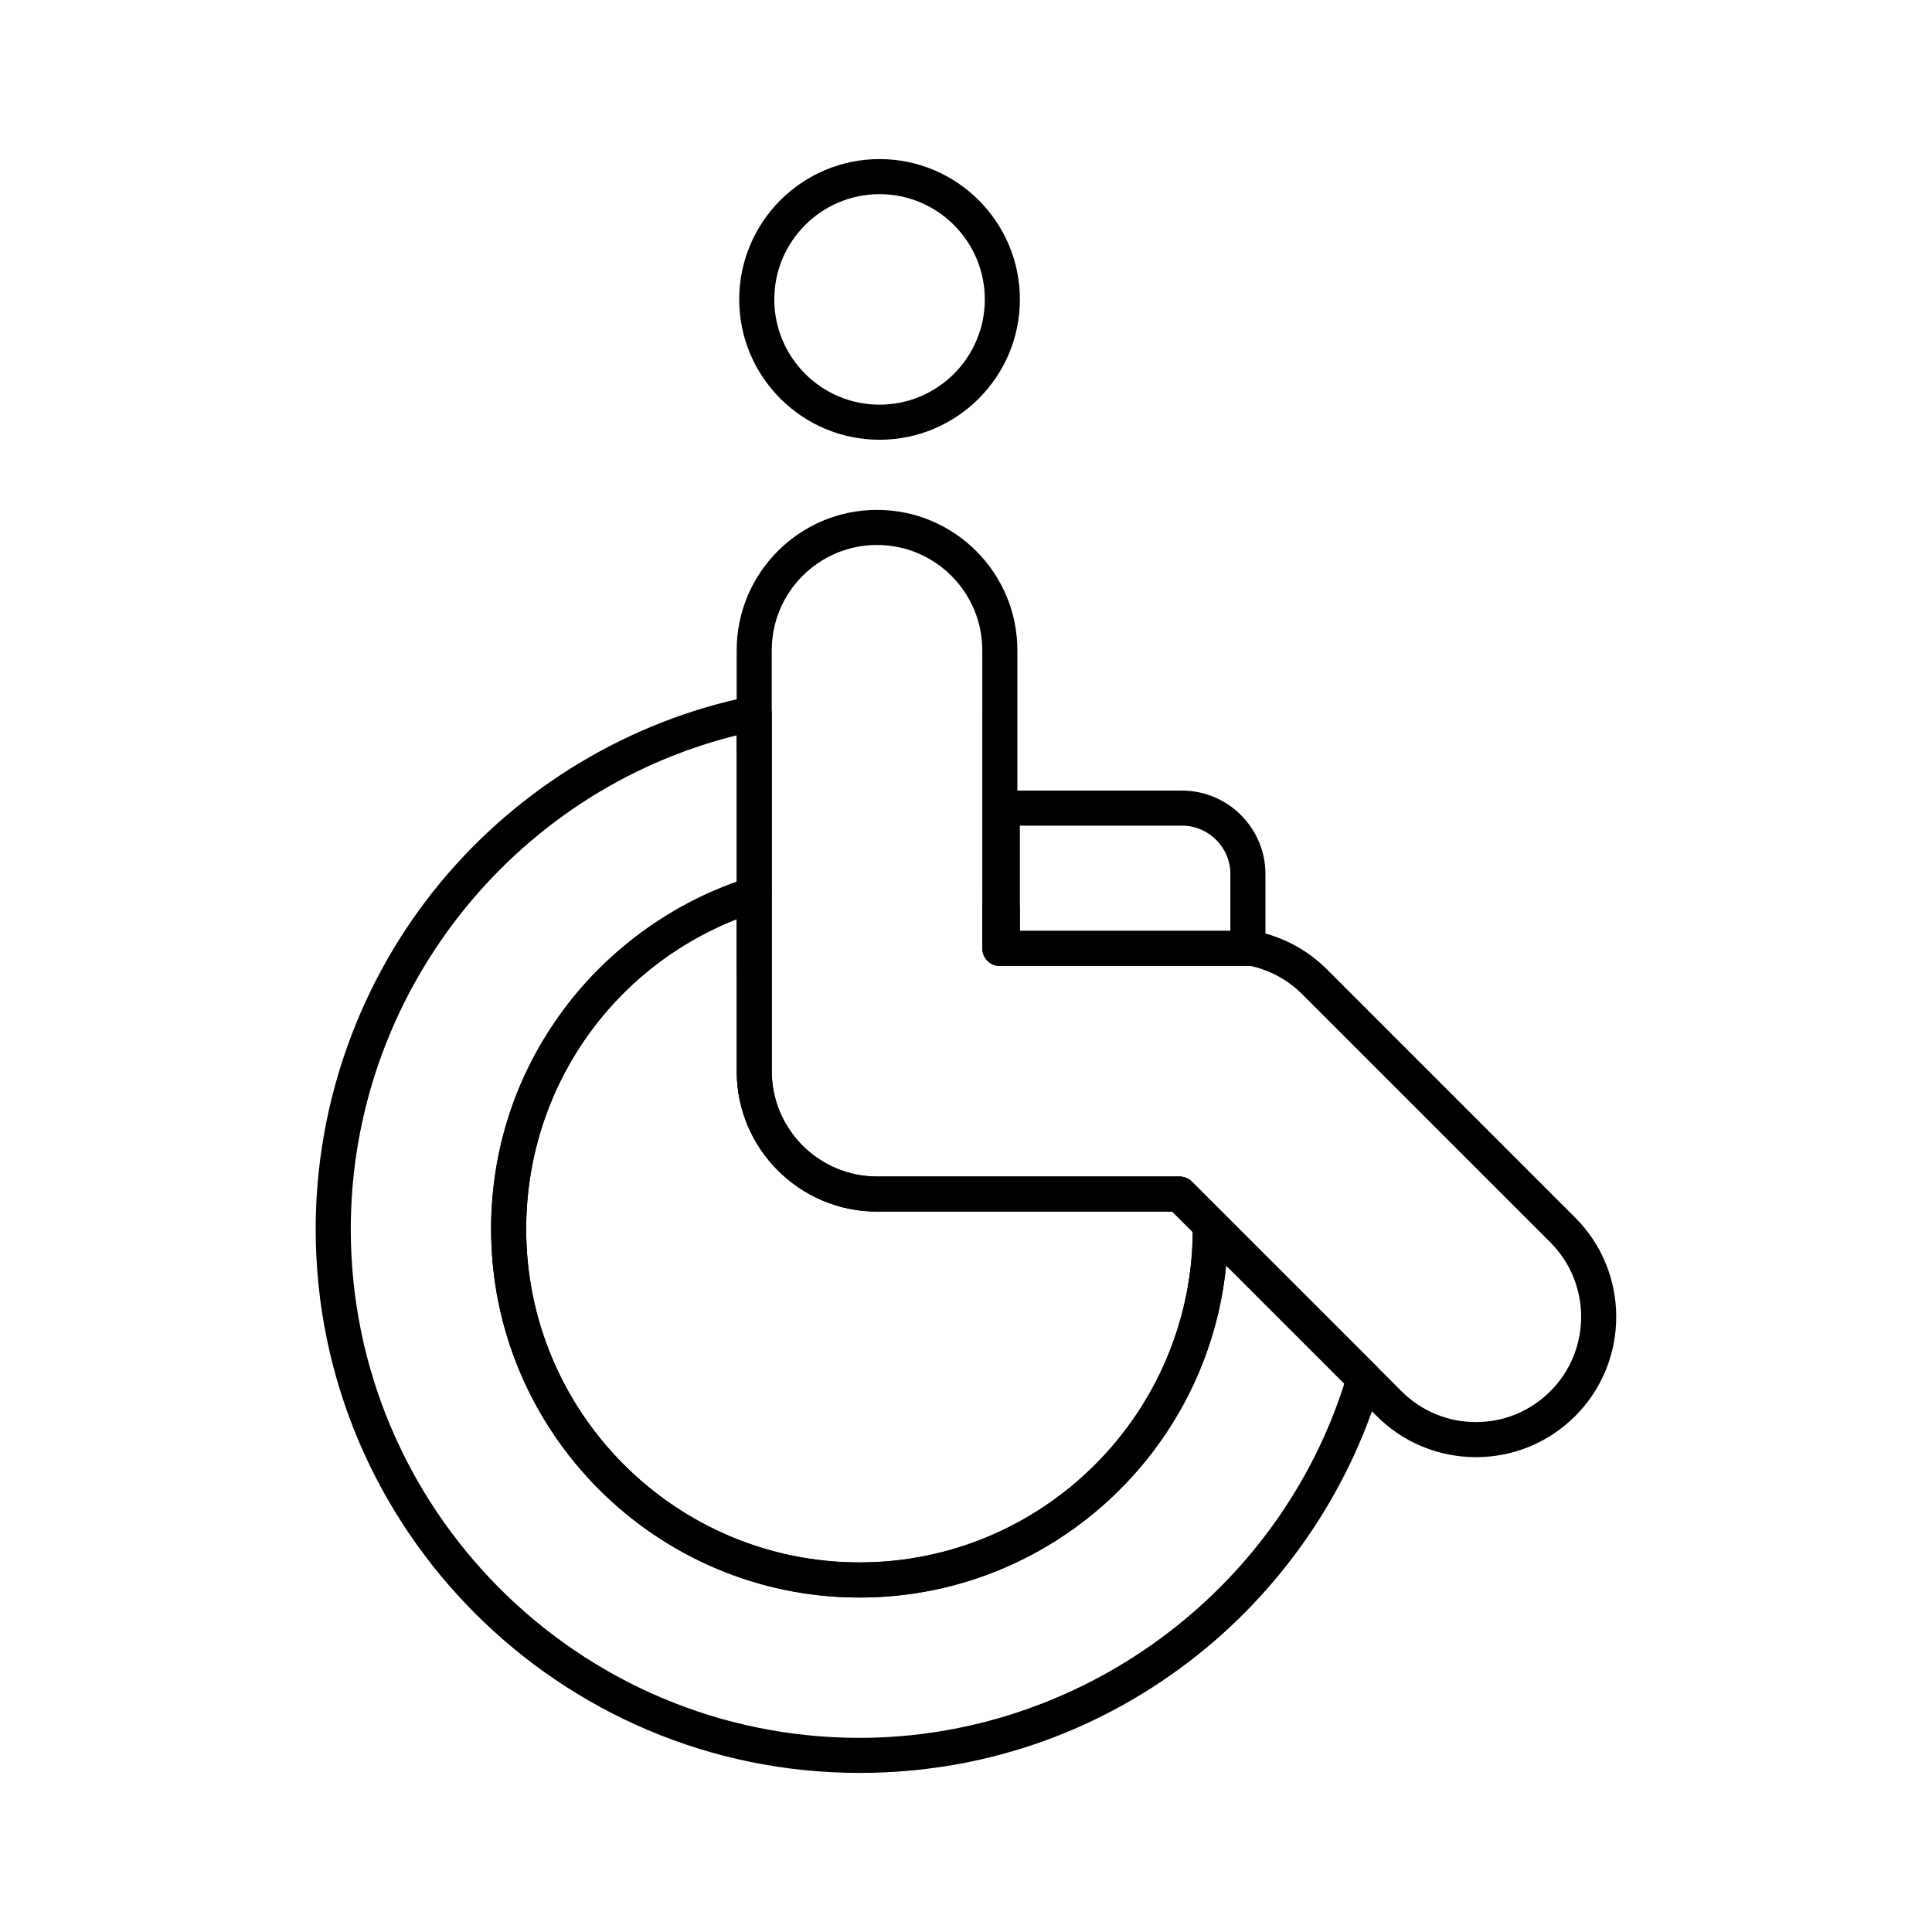 <?xml version="1.0" encoding="UTF-8"?>
<!-- Uploaded to: ICON Repo, www.svgrepo.com, Generator: ICON Repo Mixer Tools -->
<svg fill="#000000" width="800px" height="800px" version="1.1" viewBox="144 144 512 512" xmlns="http://www.w3.org/2000/svg">
 <g>
  <path d="m377.09 260.54c-20.508 0-37.191-16.684-37.191-37.191s16.684-37.191 37.191-37.191c20.508 0 37.191 16.684 37.191 37.191s-16.688 37.191-37.191 37.191zm0-65.086c-15.379 0-27.895 12.512-27.895 27.895 0 15.379 12.512 27.891 27.895 27.891 15.383 0 27.895-12.512 27.895-27.891 0-15.383-12.516-27.895-27.895-27.895z"/>
  <path d="m371.77 613.84c-79.465 0-144.11-64.648-144.11-144.11 0-33.438 11.711-66.023 32.98-91.754 20.984-25.391 50.219-42.961 82.316-49.477 1.367-0.277 2.789 0.074 3.867 0.957 1.082 0.883 1.707 2.203 1.707 3.598v47.957c0 2.031-1.32 3.828-3.258 4.434-36.98 11.617-61.828 45.488-61.828 84.281 0 48.703 39.625 88.328 88.328 88.328 48.703 0 88.328-39.625 88.328-88.328 0-0.223-0.004-0.441-0.008-0.664l-0.008-0.426c-0.023-1.891 1.102-3.606 2.844-4.34 1.742-0.734 3.754-0.34 5.094 0.996l40.777 40.777c1.207 1.207 1.656 2.973 1.172 4.606-8.637 29.191-26.824 55.449-51.203 73.941-25.199 19.125-55.281 29.227-86.996 29.227zm-32.539-274.97c-59.598 14.766-102.27 68.906-102.27 130.86 0 74.336 60.48 134.82 134.82 134.82 58.387 0 110.82-38.461 128.48-93.871l-31.32-31.32c-4.848 49.332-46.57 88-97.156 88-53.832 0-97.625-43.797-97.625-97.625 0-21.199 6.68-41.359 19.32-58.309 11.527-15.457 27.68-27.348 45.766-33.758z"/>
  <path d="m371.77 567.36c-53.832 0-97.625-43.797-97.625-97.625 0-21.199 6.68-41.359 19.32-58.309 12.215-16.379 29.625-28.754 49.02-34.844 1.41-0.445 2.953-0.188 4.144 0.688 1.195 0.875 1.898 2.269 1.898 3.75v46.879c0 15.379 12.512 27.895 27.891 27.895h80.16c1.234 0 2.414 0.488 3.289 1.363l8.156 8.156c0.855 0.859 1.348 2.016 1.359 3.231l0.008 0.379c0.004 0.273 0.008 0.547 0.008 0.82-0.004 53.824-43.797 97.617-97.629 97.617zm-32.539-179.77c-33.621 13.254-55.785 45.504-55.785 82.145 0 48.703 39.625 88.328 88.328 88.328 48.441 0 87.898-39.191 88.324-87.531l-5.441-5.445h-78.23c-20.508 0-37.191-16.684-37.191-37.191z"/>
  <path d="m409.63 400h-0.66c-2.566 0-4.648-2.082-4.648-4.648v-10.852c0-1.57 0.789-3.031 2.102-3.891s2.969-0.996 4.406-0.371l0.695 0.305c1.676 0.746 2.754 2.41 2.754 4.246v10.562c0 2.566-2.082 4.648-4.648 4.648z"/>
  <path d="m535.14 530.16c-9.934 0-19.273-3.867-26.297-10.891l-54.191-54.191h-78.23c-20.508 0-37.191-16.684-37.191-37.191v-111.57c0-20.508 16.684-37.191 37.191-37.191 20.508 0 37.191 16.684 37.191 37.191v74.383h59.68c0.695-0.223 1.434-0.281 2.172-0.16 7.703 1.266 14.699 4.859 20.234 10.391l65.746 65.746c14.5 14.5 14.5 38.094 0 52.598-7.031 7.019-16.371 10.887-26.305 10.887zm-158.72-241.74c-15.383 0-27.895 12.512-27.895 27.891v111.57c0 15.379 12.512 27.895 27.891 27.895h80.16c1.234 0 2.414 0.488 3.289 1.363l55.551 55.555c5.269 5.269 12.273 8.168 19.723 8.168s14.453-2.902 19.723-8.172c10.875-10.875 10.875-28.57 0-39.449l-65.746-65.746c-3.832-3.828-8.594-6.418-13.848-7.543-0.184 0.023-0.375 0.035-0.566 0.035h-65.746c-2.566 0-4.648-2.082-4.648-4.648l0.004-79.023c0-15.379-12.512-27.895-27.891-27.895z"/>
  <path d="m474.71 400h-65.082c-2.566 0-4.648-2.082-4.648-4.648l-0.004-37.191c0-2.566 2.082-4.648 4.648-4.648h47.605c12.199 0 22.125 9.926 22.125 22.125v19.715c0.004 2.566-2.078 4.648-4.644 4.648zm-60.434-9.301h55.785v-15.066c0-7.074-5.754-12.828-12.828-12.828h-42.957z"/>
 </g>
</svg>